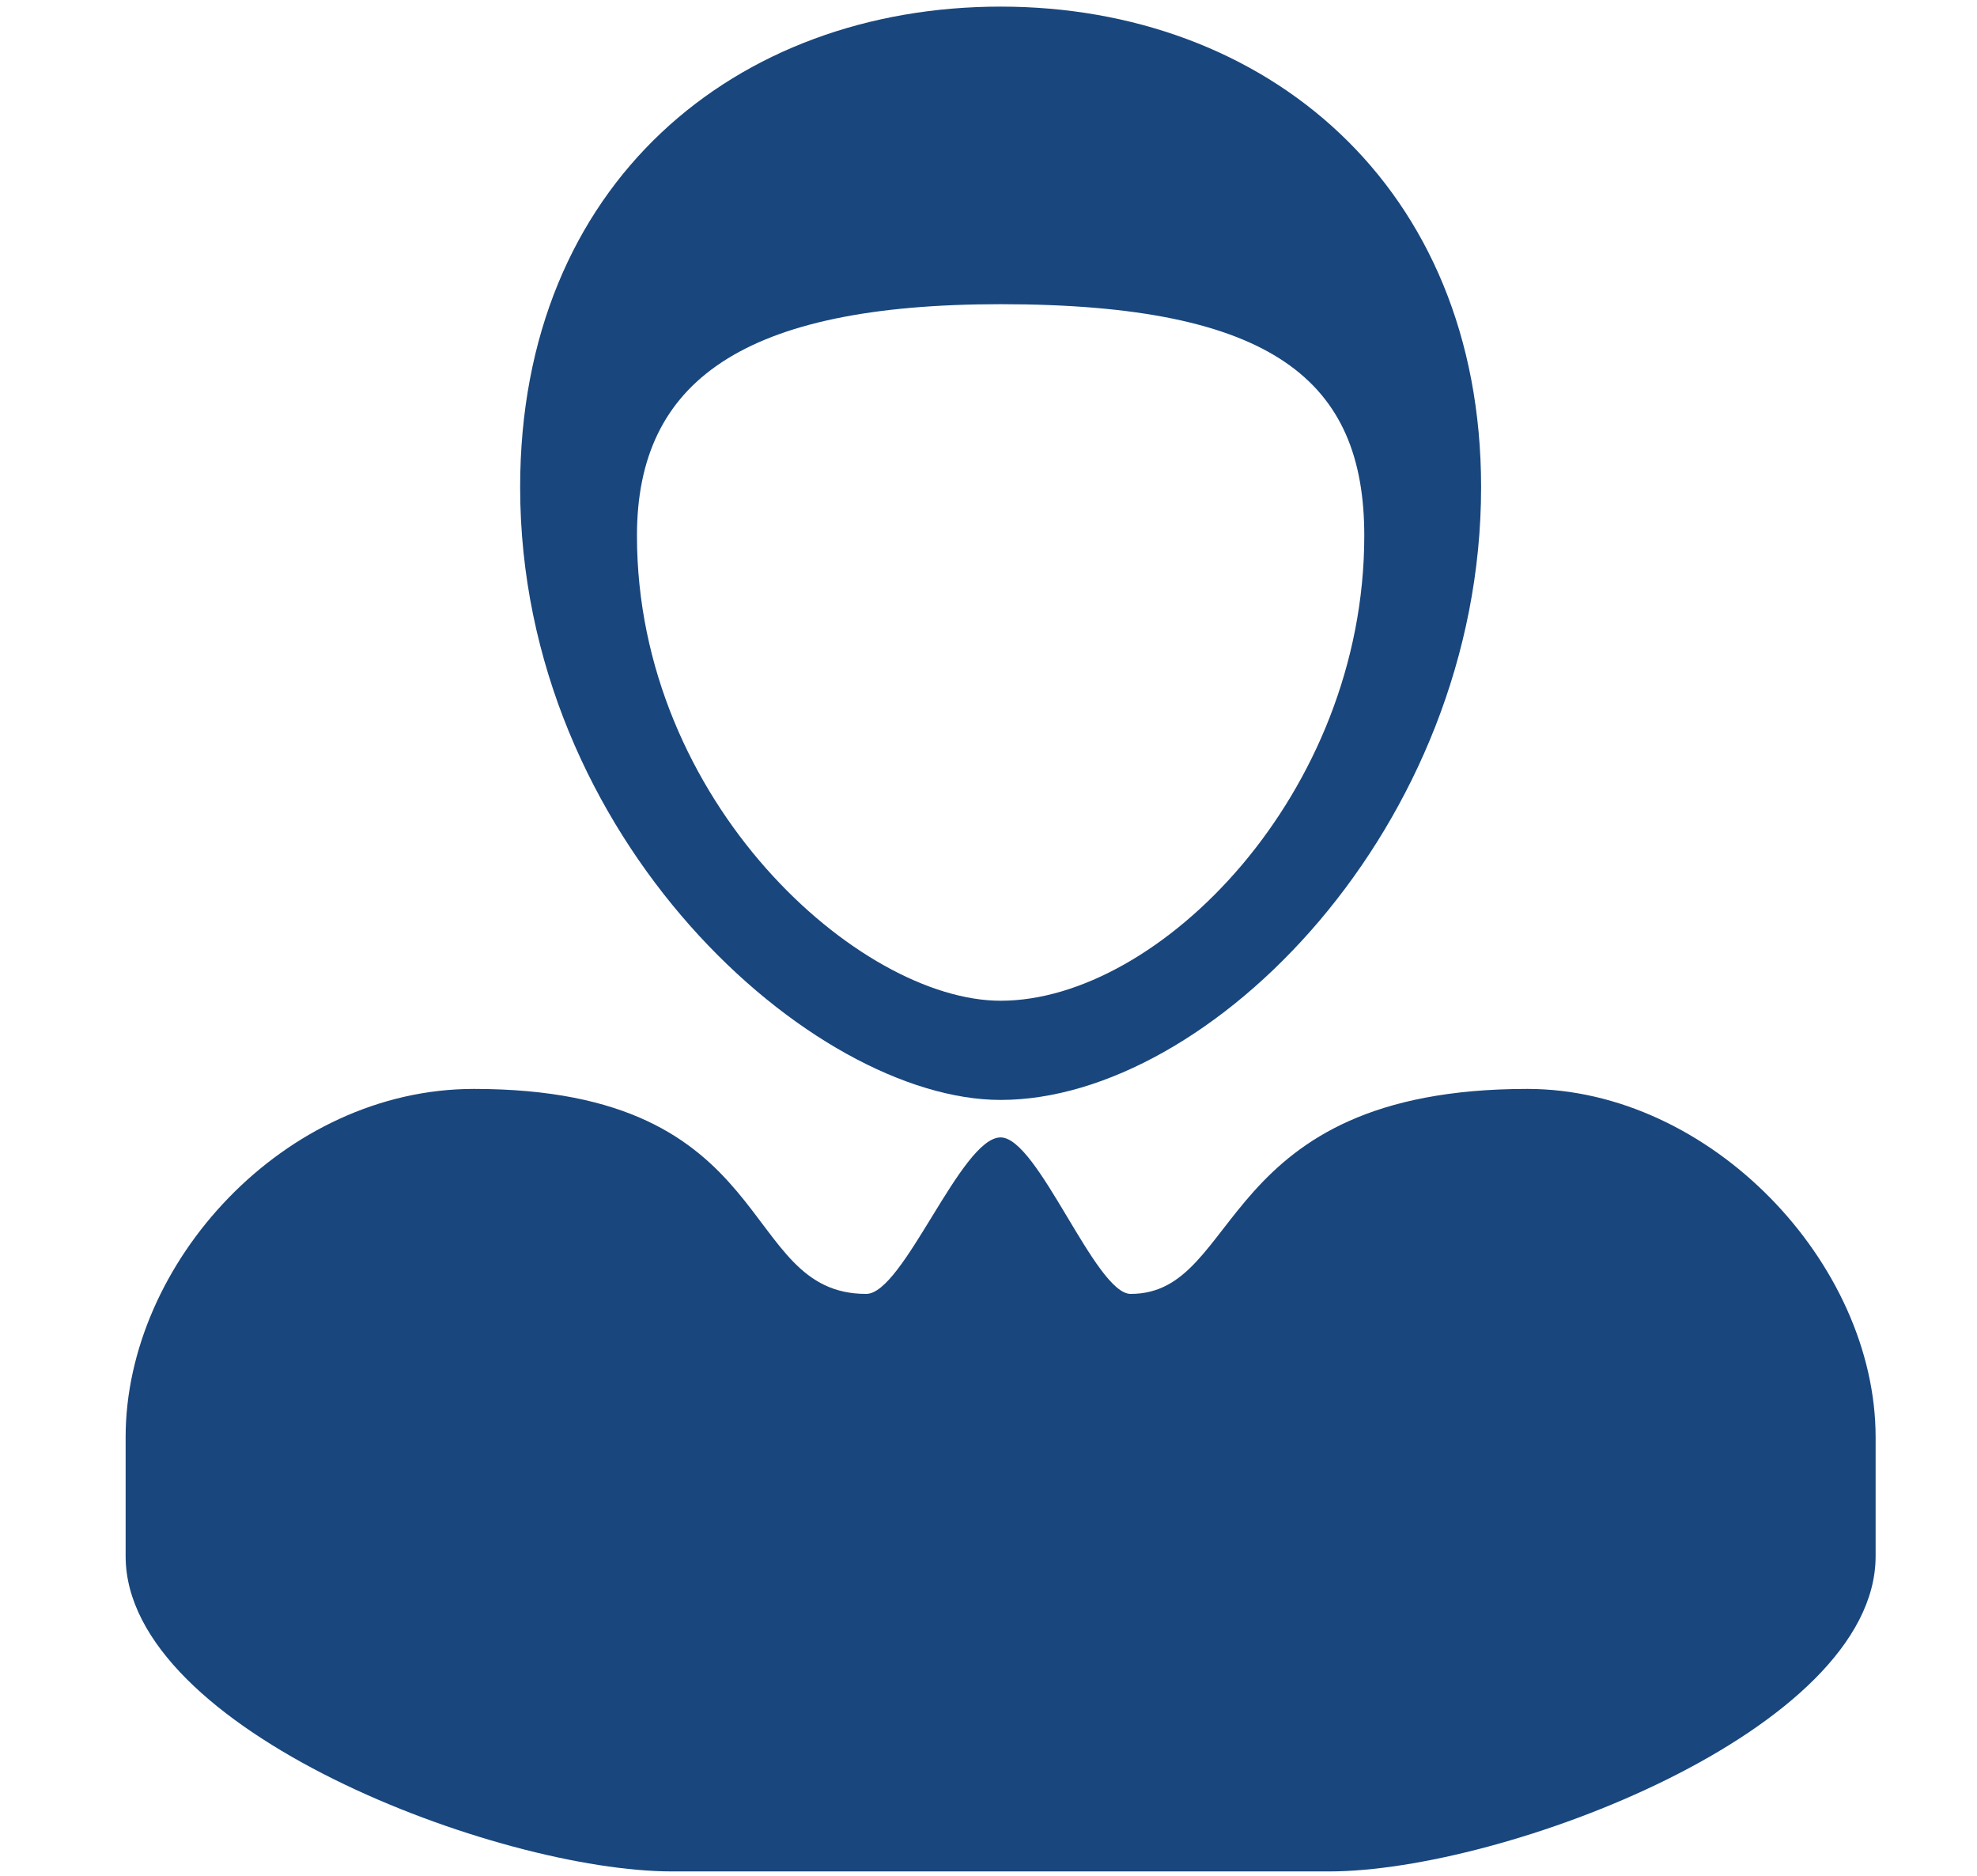 <?xml version="1.0" encoding="utf-8"?>
<!-- Generator: Adobe Illustrator 23.1.0, SVG Export Plug-In . SVG Version: 6.00 Build 0)  -->
<svg version="1.1" id="Cart_1_" xmlns="http://www.w3.org/2000/svg" xmlns:xlink="http://www.w3.org/1999/xlink" x="0px" y="0px"
	 viewBox="0 0 89.7 85.1" style="enable-background:new 0 0 89.7 85.1;" xml:space="preserve">
<style type="text/css">
	.st0{fill:#19467D;}
</style>
<g>
	<path class="st0" d="M60.3,84.9H30.5c-7.9,0-24.8-6.4-24.8-14.3v-5.4c0-7.9,7.2-15.8,15.8-15.8c14,0,11.9,9.3,17.8,9.3
		c1.7,0,4.3-7.1,6.1-7.1c1.7,0,4.3,7.1,5.9,7.1c5.1,0,3.8-9.3,18-9.3c8.3,0,15.8,7.9,15.8,15.8v5.4C85.1,78.5,68.2,84.9,60.3,84.9z"
		/>
	<path class="st0" d="M45.4,0.3c-12,0-21.8,8-21.8,21.8c0,16,13.3,27.8,21.8,27.8c9.5,0,21.8-12.4,21.8-27.8
		C67.2,8.4,57.4,0.3,45.4,0.3z M45.4,45.4c-6.4,0-16.5-9-16.5-21.1c0-7,4.8-10.5,16.5-10.5c12.4,0,16.5,3.5,16.5,10.5
		C61.9,36,52.6,45.4,45.4,45.4z"/>
</g>
</svg>
